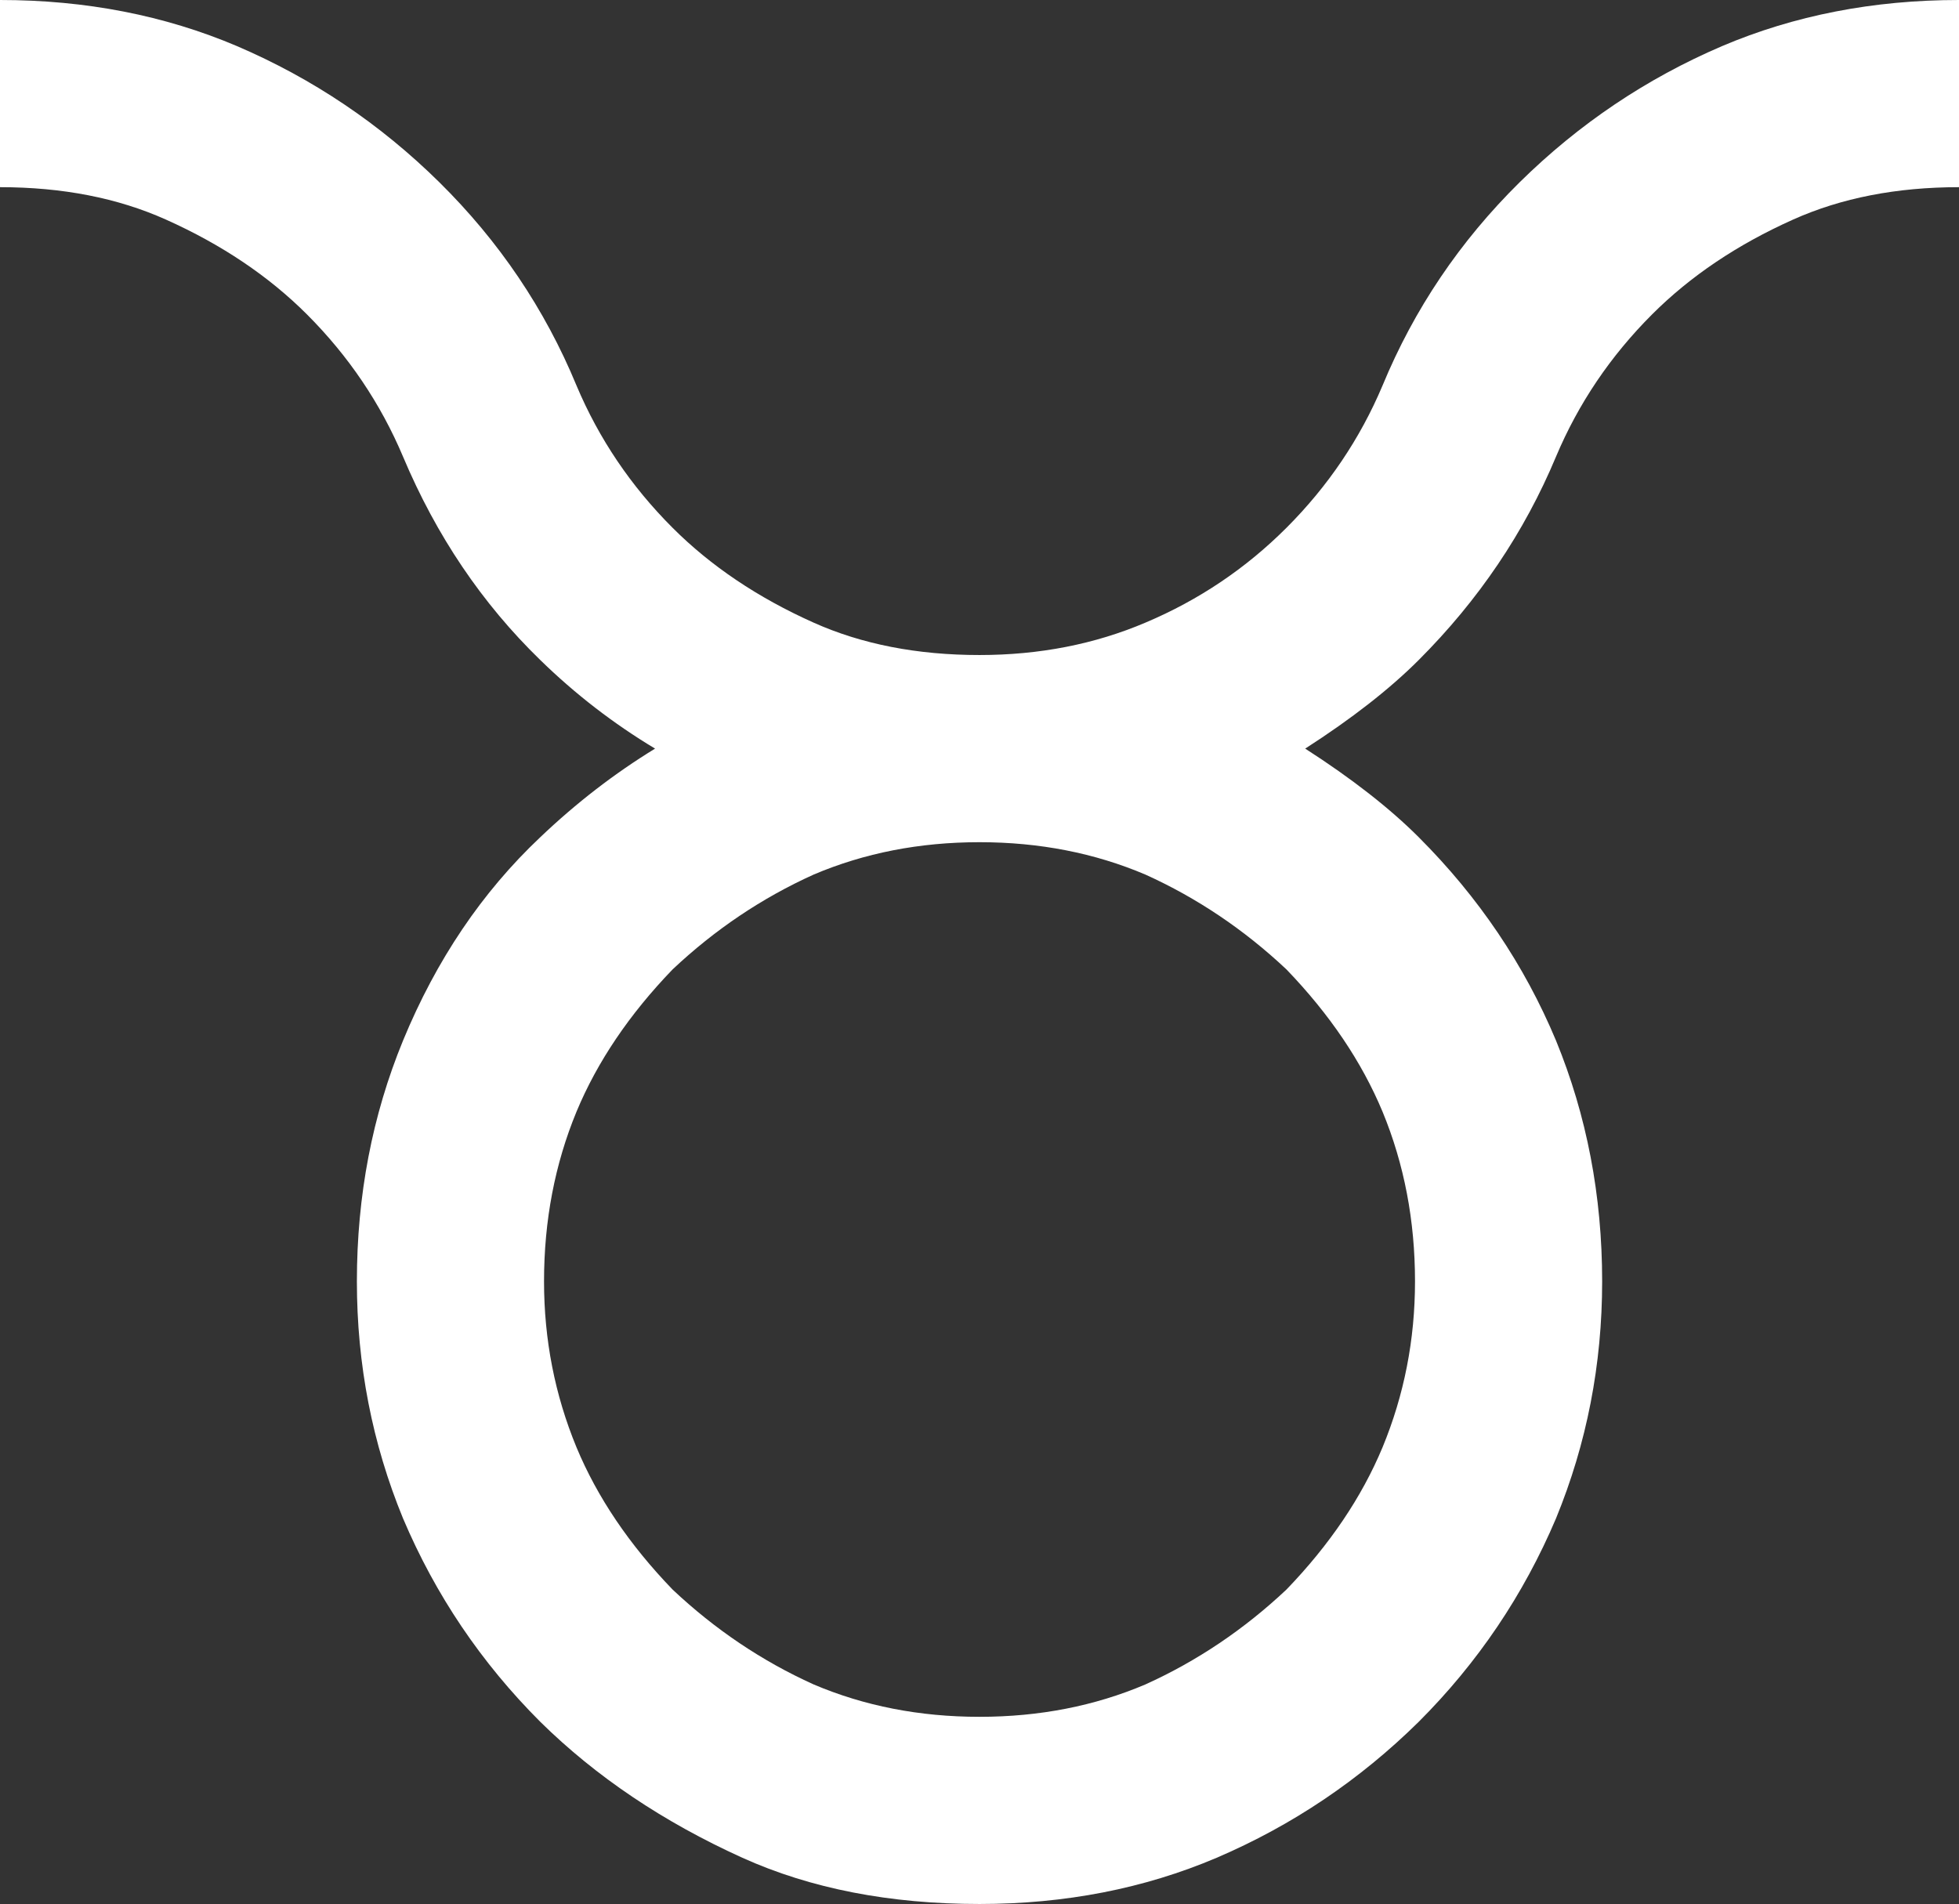 <?xml version="1.0" encoding="utf-8"?>
<svg width="49.062px" height="47.688px" viewBox="0 0 49.062 47.688" version="1.1" xmlns:xlink="http://www.w3.org/1999/xlink" xmlns="http://www.w3.org/2000/svg">
  <rect x="0" y="0" width="49.062" height="47.688" fill="#333333" stroke="none"/>
  <path d="M10.094 11.438C9.531 10.104 8.729 8.917 7.688 7.875C6.729 6.917 5.552 6.125 4.156 5.5C2.948 4.958 1.562 4.688 0 4.688L0 0C2.146 6.10352e-05 4.125 0.385 5.938 1.156C7.833 1.969 9.521 3.104 11 4.562C12.5 6.042 13.646 7.74 14.438 9.656C15 10.99 15.802 12.177 16.844 13.219C17.802 14.177 18.979 14.969 20.375 15.594C21.583 16.135 22.969 16.406 24.531 16.406C26.031 16.406 27.417 16.135 28.688 15.594C30.021 15.031 31.198 14.24 32.219 13.219C33.26 12.177 34.062 10.99 34.625 9.656C35.417 7.74 36.562 6.042 38.062 4.562C39.542 3.104 41.229 1.969 43.125 1.156C44.938 0.385 46.917 6.10352e-05 49.062 0L49.062 4.688C47.5 4.688 46.114 4.958 44.906 5.5C43.51 6.125 42.333 6.917 41.375 7.875C40.333 8.917 39.531 10.104 38.969 11.438C38.177 13.333 37.031 15.031 35.531 16.531C34.802 17.26 33.854 18 32.688 18.75C33.854 19.5 34.802 20.24 35.531 20.969C37.031 22.469 38.177 24.167 38.969 26.062C39.739 27.938 40.125 29.948 40.125 32.094C40.125 34.177 39.739 36.156 38.969 38.031C38.156 39.948 37.01 41.646 35.531 43.125C34.052 44.583 32.365 45.719 30.469 46.531C28.656 47.302 26.677 47.688 24.531 47.688C22.281 47.688 20.302 47.302 18.594 46.531C16.615 45.635 14.927 44.5 13.531 43.125C12.052 41.646 10.906 39.948 10.094 38.031C9.323 36.156 8.938 34.177 8.938 32.094C8.938 29.948 9.323 27.938 10.094 26.062C10.927 24.042 12.073 22.344 13.531 20.969C14.427 20.115 15.385 19.375 16.406 18.75C15.365 18.125 14.406 17.385 13.531 16.531C12.073 15.115 10.927 13.417 10.094 11.438L10.094 11.438ZM28.688 21.906C27.417 21.365 26.031 21.094 24.531 21.094C23.031 21.094 21.646 21.365 20.375 21.906C19.083 22.49 17.906 23.281 16.844 24.281C15.76 25.406 14.958 26.594 14.438 27.844C13.896 29.156 13.625 30.573 13.625 32.094C13.625 33.552 13.896 34.938 14.438 36.25C14.958 37.5 15.76 38.688 16.844 39.812C17.906 40.812 19.083 41.604 20.375 42.188C21.646 42.729 23.031 43 24.531 43C26.031 43 27.417 42.729 28.688 42.188C29.979 41.604 31.156 40.812 32.219 39.812C33.302 38.688 34.104 37.5 34.625 36.25C35.167 34.938 35.438 33.552 35.438 32.094C35.438 30.573 35.167 29.156 34.625 27.844C34.104 26.594 33.302 25.406 32.219 24.281C31.156 23.281 29.979 22.49 28.688 21.906L28.688 21.906Z" id="text2433" fill="#FFFFFF" fill-rule="evenodd" stroke="none" />
</svg>